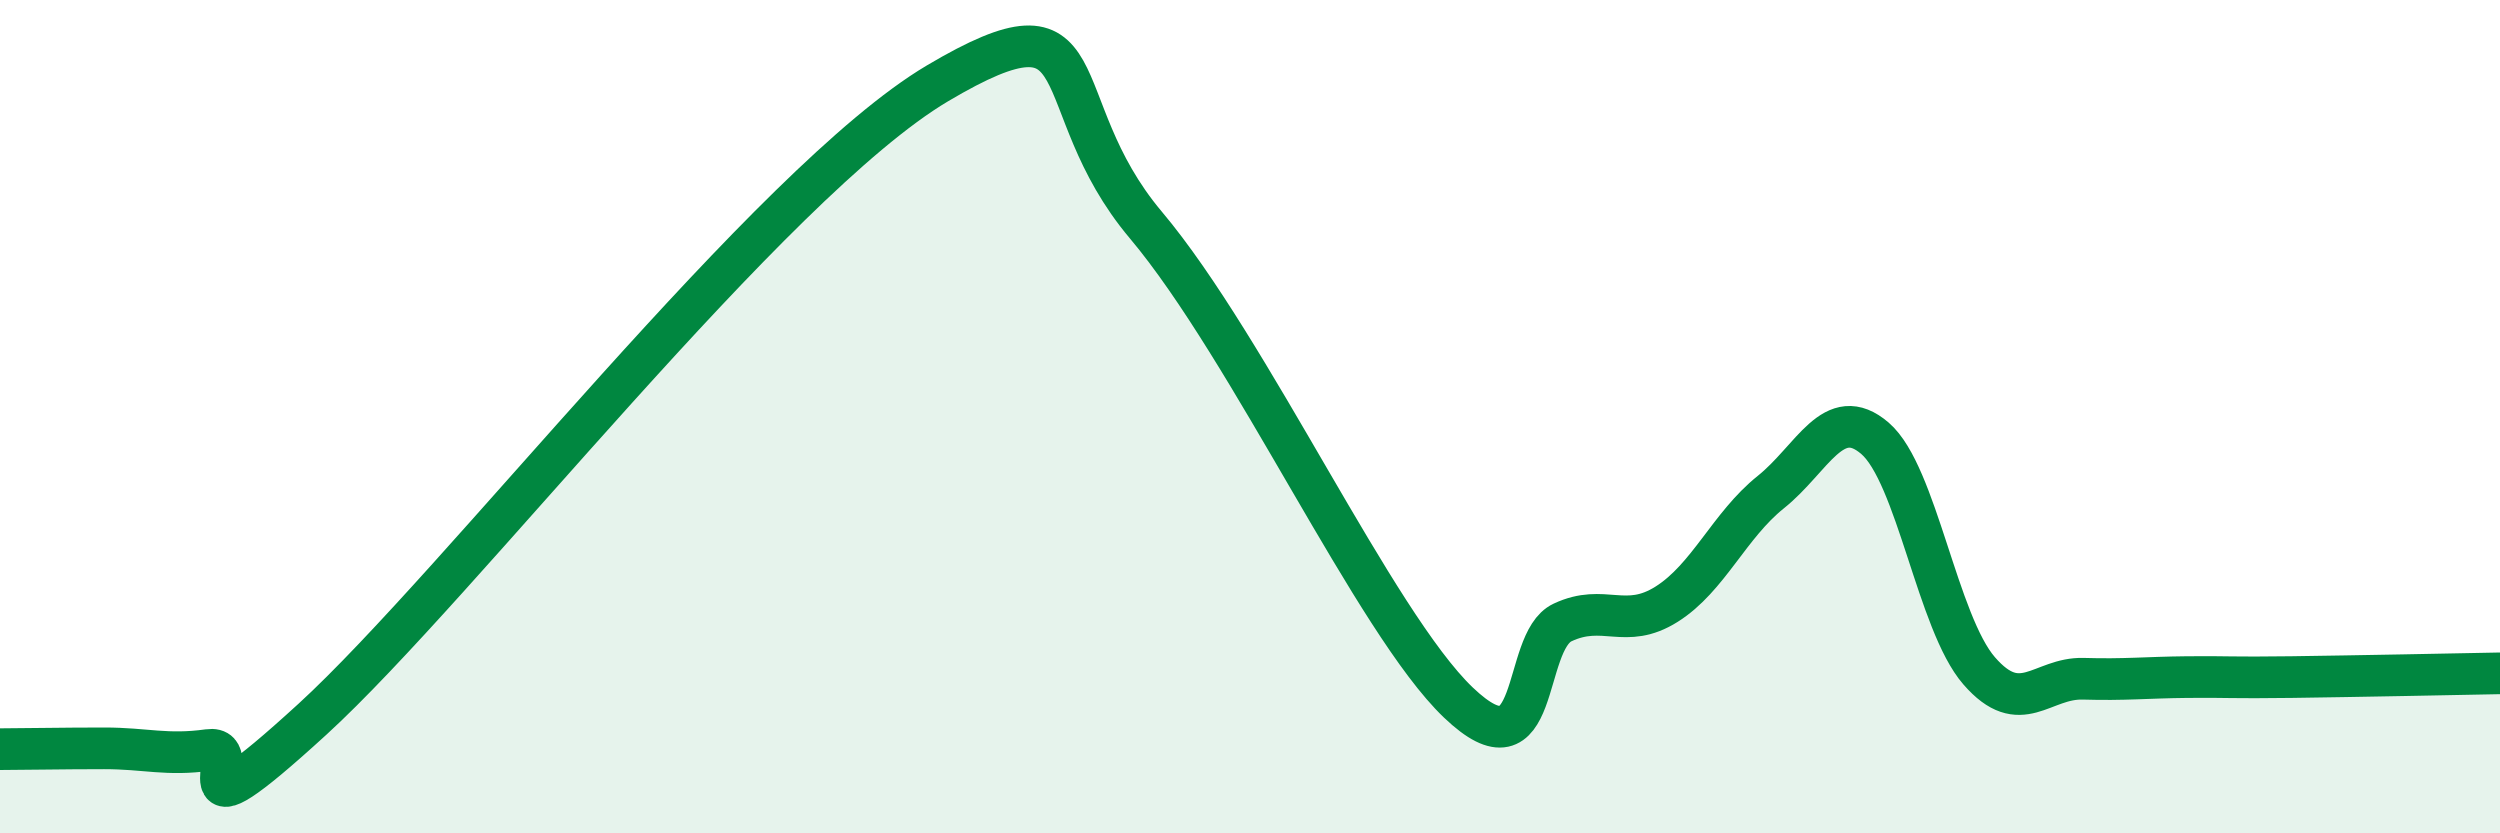 
    <svg width="60" height="20" viewBox="0 0 60 20" xmlns="http://www.w3.org/2000/svg">
      <path
        d="M 0,17.98 C 0.5,17.98 1.5,17.96 2.5,17.96 C 3.5,17.96 4,18.14 5,18 C 6,17.86 4,20.46 7.5,17.26 C 11,14.06 18.5,4.37 22.5,2 C 26.5,-0.37 25,2.43 27.5,5.4 C 30,8.37 33,14.95 35,16.86 C 37,18.77 36.5,15.41 37.5,14.94 C 38.5,14.47 39,15.13 40,14.5 C 41,13.87 41.5,12.61 42.5,11.81 C 43.5,11.01 44,9.66 45,10.52 C 46,11.38 46.5,14.95 47.5,16.1 C 48.5,17.25 49,16.26 50,16.29 C 51,16.32 51.5,16.26 52.5,16.25 C 53.5,16.24 53.5,16.27 55,16.25 C 56.5,16.23 59,16.18 60,16.16L60 20L0 20Z"
        fill="#008740"
        opacity="0.1"
        stroke-linecap="round"
        stroke-linejoin="round"
      />
      <path
        d="M 0,17.98 C 0.5,17.98 1.5,17.96 2.5,17.96 C 3.5,17.96 4,18.14 5,18 C 6,17.86 4,20.46 7.5,17.26 C 11,14.06 18.5,4.37 22.5,2 C 26.5,-0.37 25,2.43 27.5,5.4 C 30,8.37 33,14.95 35,16.86 C 37,18.77 36.5,15.41 37.5,14.94 C 38.5,14.47 39,15.13 40,14.5 C 41,13.87 41.5,12.61 42.5,11.81 C 43.5,11.01 44,9.66 45,10.52 C 46,11.38 46.5,14.95 47.5,16.1 C 48.5,17.25 49,16.26 50,16.29 C 51,16.32 51.5,16.26 52.5,16.25 C 53.5,16.24 53.5,16.27 55,16.25 C 56.5,16.23 59,16.18 60,16.16"
        stroke="#008740"
        stroke-width="1"
        fill="none"
        stroke-linecap="round"
        stroke-linejoin="round"
      />
    </svg>
  